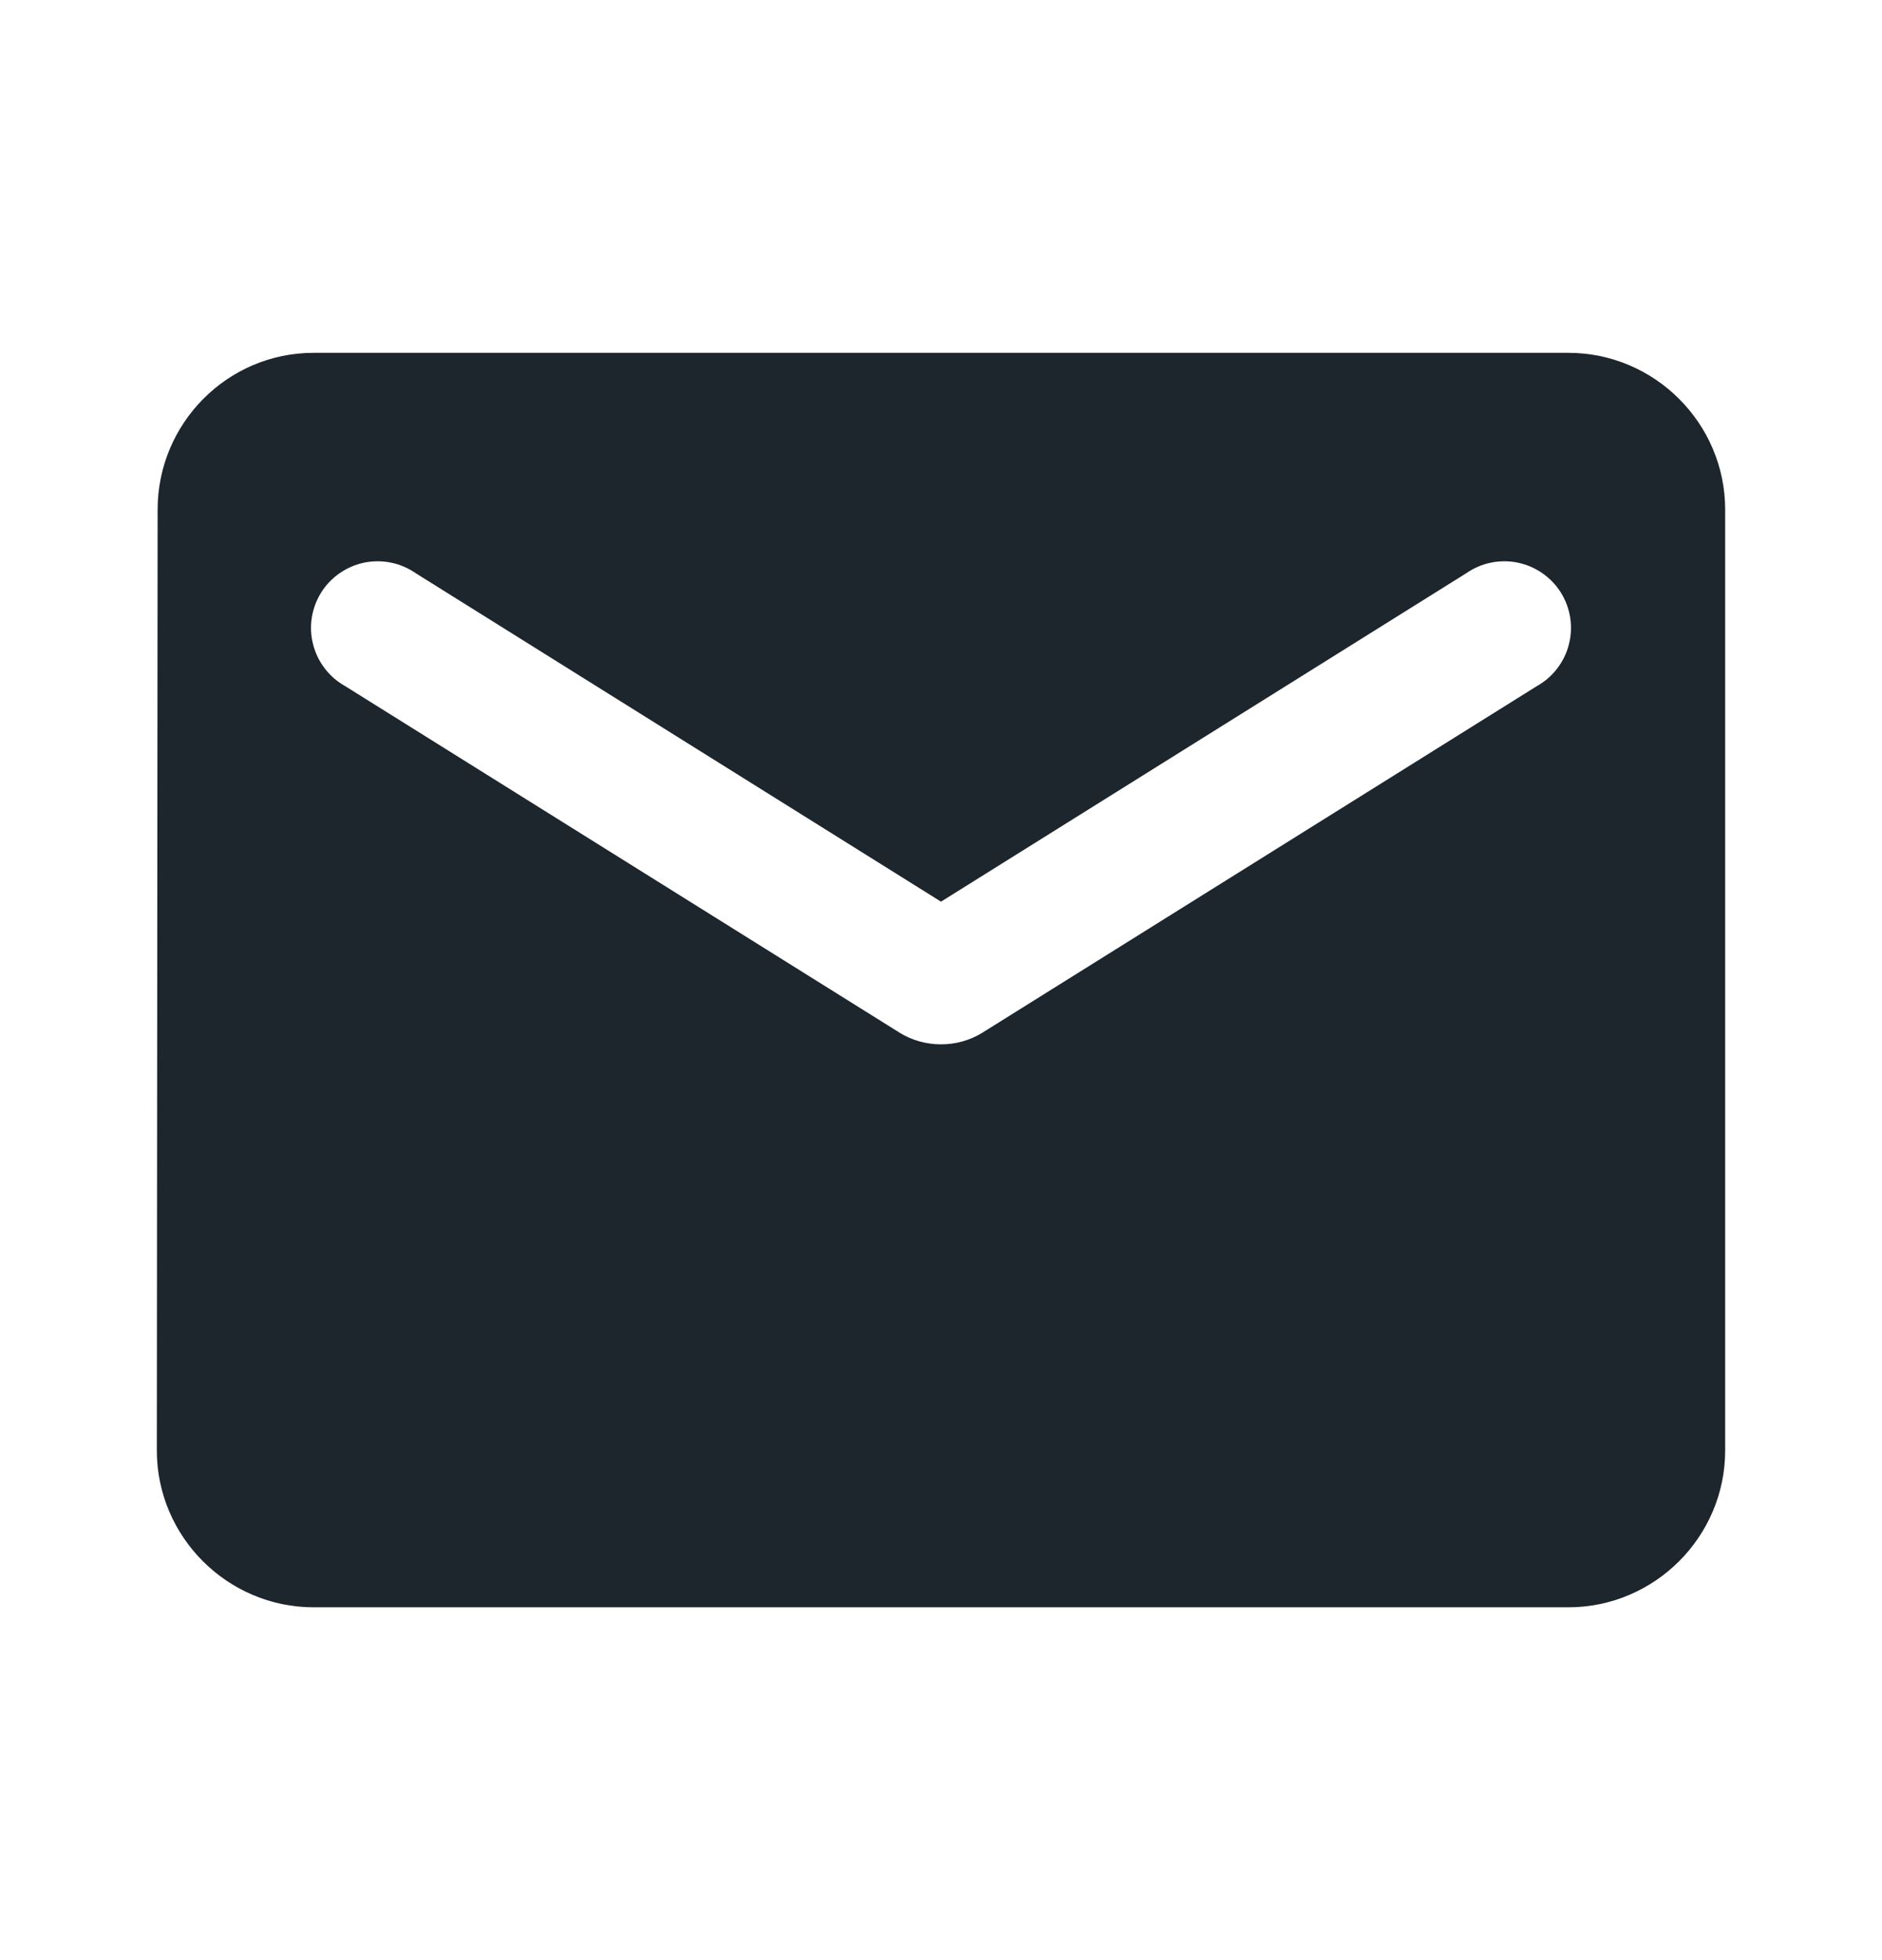 <svg width="24" height="25" viewBox="0 0 24 25" fill="none" xmlns="http://www.w3.org/2000/svg">
<path d="M20 4.5H4C2.9 4.5 2.01 5.4 2.01 6.5L2 18.5C2 19.6 2.9 20.5 4 20.5H20C21.1 20.5 22 19.6 22 18.5V6.5C22 5.4 21.1 4.5 20 4.5ZM19.6 8.75L12.53 13.17C12.21 13.37 11.79 13.37 11.47 13.17L4.4 8.75C4.3 8.694 4.212 8.618 4.142 8.526C4.072 8.435 4.021 8.331 3.993 8.219C3.964 8.108 3.958 7.992 3.976 7.878C3.994 7.765 4.034 7.656 4.095 7.558C4.156 7.461 4.236 7.377 4.331 7.311C4.425 7.245 4.532 7.2 4.644 7.176C4.757 7.153 4.873 7.153 4.986 7.176C5.099 7.199 5.205 7.245 5.3 7.31L12 11.5L18.7 7.31C18.794 7.245 18.901 7.199 19.014 7.176C19.127 7.153 19.243 7.153 19.355 7.176C19.468 7.2 19.575 7.245 19.669 7.311C19.764 7.377 19.844 7.461 19.905 7.558C19.966 7.656 20.006 7.765 20.024 7.878C20.041 7.992 20.036 8.108 20.007 8.219C19.979 8.331 19.928 8.435 19.858 8.526C19.788 8.618 19.7 8.694 19.6 8.75Z" fill="#1D252D"/>
</svg>
